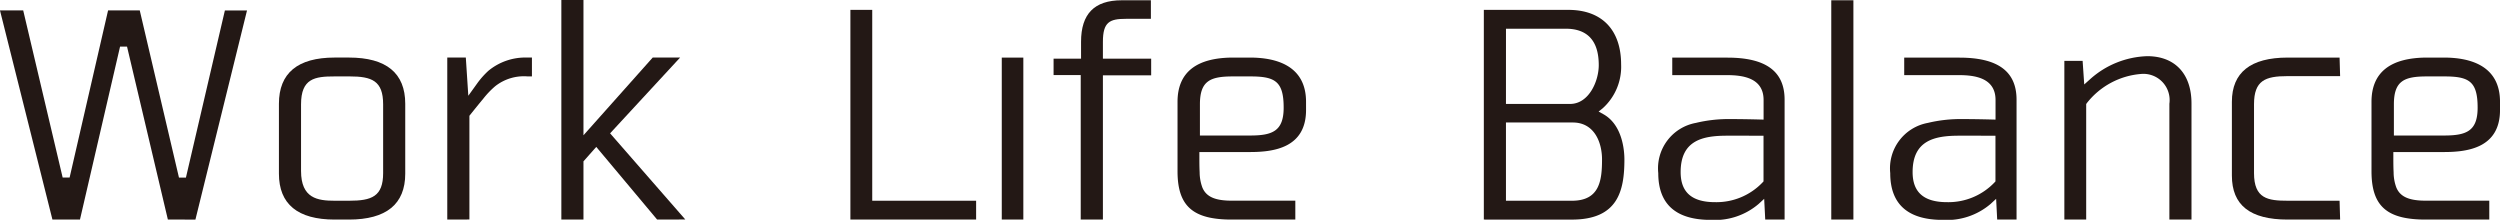 <svg xmlns="http://www.w3.org/2000/svg" width="200.213" height="17.605" viewBox="0 0 200.213 17.605"><g transform="translate(-24714 -3650.131)"><path d="M139.618,1048.586l-3.271-13.853h-.557l-3.211,13.851h-2.207l-4.2-16.749h1.86l3.16,13.387.557,0,3.08-13.385h2.537l3.141,13.391h.556l3.121-13.39h1.772l-4.132,16.749Z" transform="translate(24587.826 2619.128)" fill="#231815"/><path d="M165.916,1050.775c-2.963,0-4.465-1.237-4.465-3.675v-5.6c0-2.454,1.5-3.7,4.465-3.7h1.142c2.992,0,4.509,1.244,4.509,3.7v5.6c0,2.438-1.517,3.675-4.509,3.675Zm-.022-11.464c-1.565,0-2.672.16-2.672,2.233v5.337c0,2.2,1.331,2.386,2.694,2.386h1.164c1.8,0,2.716-.342,2.716-2.211v-5.513c0-1.887-.907-2.233-2.694-2.233Z" transform="translate(24574.887 2616.94)" fill="#231815"/><path d="M182.746,1050.775V1037.8h1.485l.2,3.06.713-.992a6.557,6.557,0,0,1,.9-1.012,4.644,4.644,0,0,1,3.123-1.055h.359v1.508h-.359a3.705,3.705,0,0,0-2.587.79,6.893,6.893,0,0,0-.943.986c-.309.372-.664.809-1.056,1.3l-.062.078v8.306Z" transform="translate(24567.074 2616.94)" fill="#231815"/><path d="M204.843,1048.1l-4.872-5.816-1.025,1.156v4.66h-1.771v-17.584h1.771v10.837l5.546-6.225h2.194l-5.607,6.069,6.023,6.9Z" transform="translate(24561.781 2619.612)" fill="#231815"/><path d="M233.731,1048.561v-16.793h1.749v15.285H243.8v1.508Z" transform="translate(24548.373 2619.154)" fill="#231815"/><rect width="1.727" height="12.972" transform="translate(24794.227 3654.743)" fill="#231815"/><path d="M261.605,1048.116v-11.574h-2.174v-1.31h2.2v-1.354c0-2.237,1.066-3.324,3.258-3.324h2.335v1.486h-2.006c-1.3,0-1.837.255-1.837,1.838v1.354h3.865v1.332h-3.865v11.552Z" transform="translate(24538.945 2619.599)" fill="#231815"/><path d="M279.441,1050.775c-3.118,0-4.333-1.086-4.333-3.873v-5.557c0-2.351,1.5-3.543,4.465-3.543h1.34c2.047,0,4.487.614,4.487,3.543V1042c0,3.018-2.561,3.367-4.487,3.367h-4.056v.286c0,.479,0,.932.022,1.331a3.565,3.565,0,0,0,.219,1.228c.308.734,1.009,1.05,2.343,1.05h5.1v1.508Zm.11-11.464c-1.8,0-2.65.334-2.65,2.233v2.5h4.012c1.787,0,2.694-.346,2.694-2.233,0-2.119-.7-2.5-2.672-2.5Z" transform="translate(24533.195 2616.94)" fill="#231815"/><path d="M313.849,1048.561v-16.793h6.771c2.685,0,4.224,1.6,4.224,4.377a4.472,4.472,0,0,1-1.471,3.5l-.331.267.372.206c1.571.868,1.693,3,1.693,3.628,0,2.5-.509,4.817-4.2,4.817Zm1.772-1.508h5.286c2.222,0,2.408-1.634,2.408-3.309,0-1.364-.614-2.957-2.342-2.957h-5.352Zm0-7.752h5.132c1.5,0,2.3-1.807,2.3-3.112,0-1.933-.892-2.913-2.65-2.913h-4.78Z" transform="translate(24518.984 2619.154)" fill="#231815"/><path d="M340.11,1050.8c-2.788,0-4.2-1.258-4.2-3.741a3.7,3.7,0,0,1,3.014-4.026,11.215,11.215,0,0,1,2.747-.306c.823,0,1.625.016,2.38.035l.293.008v-1.573c0-1.785-1.688-1.991-2.958-1.991h-4.356v-1.4h4.422c3.079,0,4.575,1.1,4.575,3.367v9.6h-1.551l-.084-1.66-.449.414A5.381,5.381,0,0,1,340.11,1050.8Zm1.318-6.742c-1.936,0-3.726.353-3.726,2.914,0,1.62.9,2.409,2.76,2.409a5.1,5.1,0,0,0,3.8-1.58l.077-.082v-3.66Z" transform="translate(24510.893 2616.94)" fill="#231815"/><rect width="1.772" height="17.562" transform="translate(24860.658 3650.153)" fill="#231815"/><path d="M369.451,1050.8c-2.788,0-4.2-1.258-4.2-3.741a3.7,3.7,0,0,1,3.014-4.026,11.224,11.224,0,0,1,2.747-.306c.823,0,1.625.016,2.379.035l.293.008v-1.573c0-1.785-1.688-1.991-2.958-1.991h-4.356v-1.4h4.422c3.079,0,4.575,1.1,4.575,3.367v9.6h-1.551l-.084-1.66-.448.414A5.382,5.382,0,0,1,369.451,1050.8Zm1.318-6.742c-1.935,0-3.726.353-3.726,2.914,0,1.62.9,2.409,2.759,2.409a5.1,5.1,0,0,0,3.8-1.58l.076-.082v-3.66Z" transform="translate(24500.129 2616.94)" fill="#231815"/><path d="M395.684,1050.711v-9.275a2.1,2.1,0,0,0-2.255-2.387,6.131,6.131,0,0,0-4.355,2.335l-.052.074v9.253h-1.749V1038h1.463l.129,1.891.436-.39a7.179,7.179,0,0,1,4.611-1.875c2.219,0,3.543,1.415,3.543,3.784v9.3Z" transform="translate(24492.051 2617.004)" fill="#231815"/><path d="M412.93,1050.775c-3.005,0-4.466-1.152-4.466-3.522v-5.908c0-2.351,1.5-3.543,4.466-3.543h4.158l.044,1.486h-4.224c-1.772,0-2.672.349-2.672,2.254v5.513c0,2.053,1.117,2.211,2.694,2.211h4.158l.044,1.508Z" transform="translate(24484.277 2616.94)" fill="#231815"/><path d="M430.452,1050.775c-3.118,0-4.333-1.086-4.333-3.873v-5.557c0-2.351,1.5-3.543,4.465-3.543h1.34c2.048,0,4.487.614,4.487,3.543V1042c0,3.018-2.561,3.367-4.487,3.367h-4.056v.286c0,.479,0,.932.022,1.331a3.546,3.546,0,0,0,.219,1.228c.308.734,1.009,1.05,2.343,1.05h5.1v1.508Zm.11-11.464c-1.8,0-2.65.334-2.65,2.233v2.5h4.012c1.787,0,2.694-.346,2.694-2.233,0-2.119-.7-2.5-2.672-2.5Z" transform="translate(24477.803 2616.94)" fill="#231815"/></g></svg>